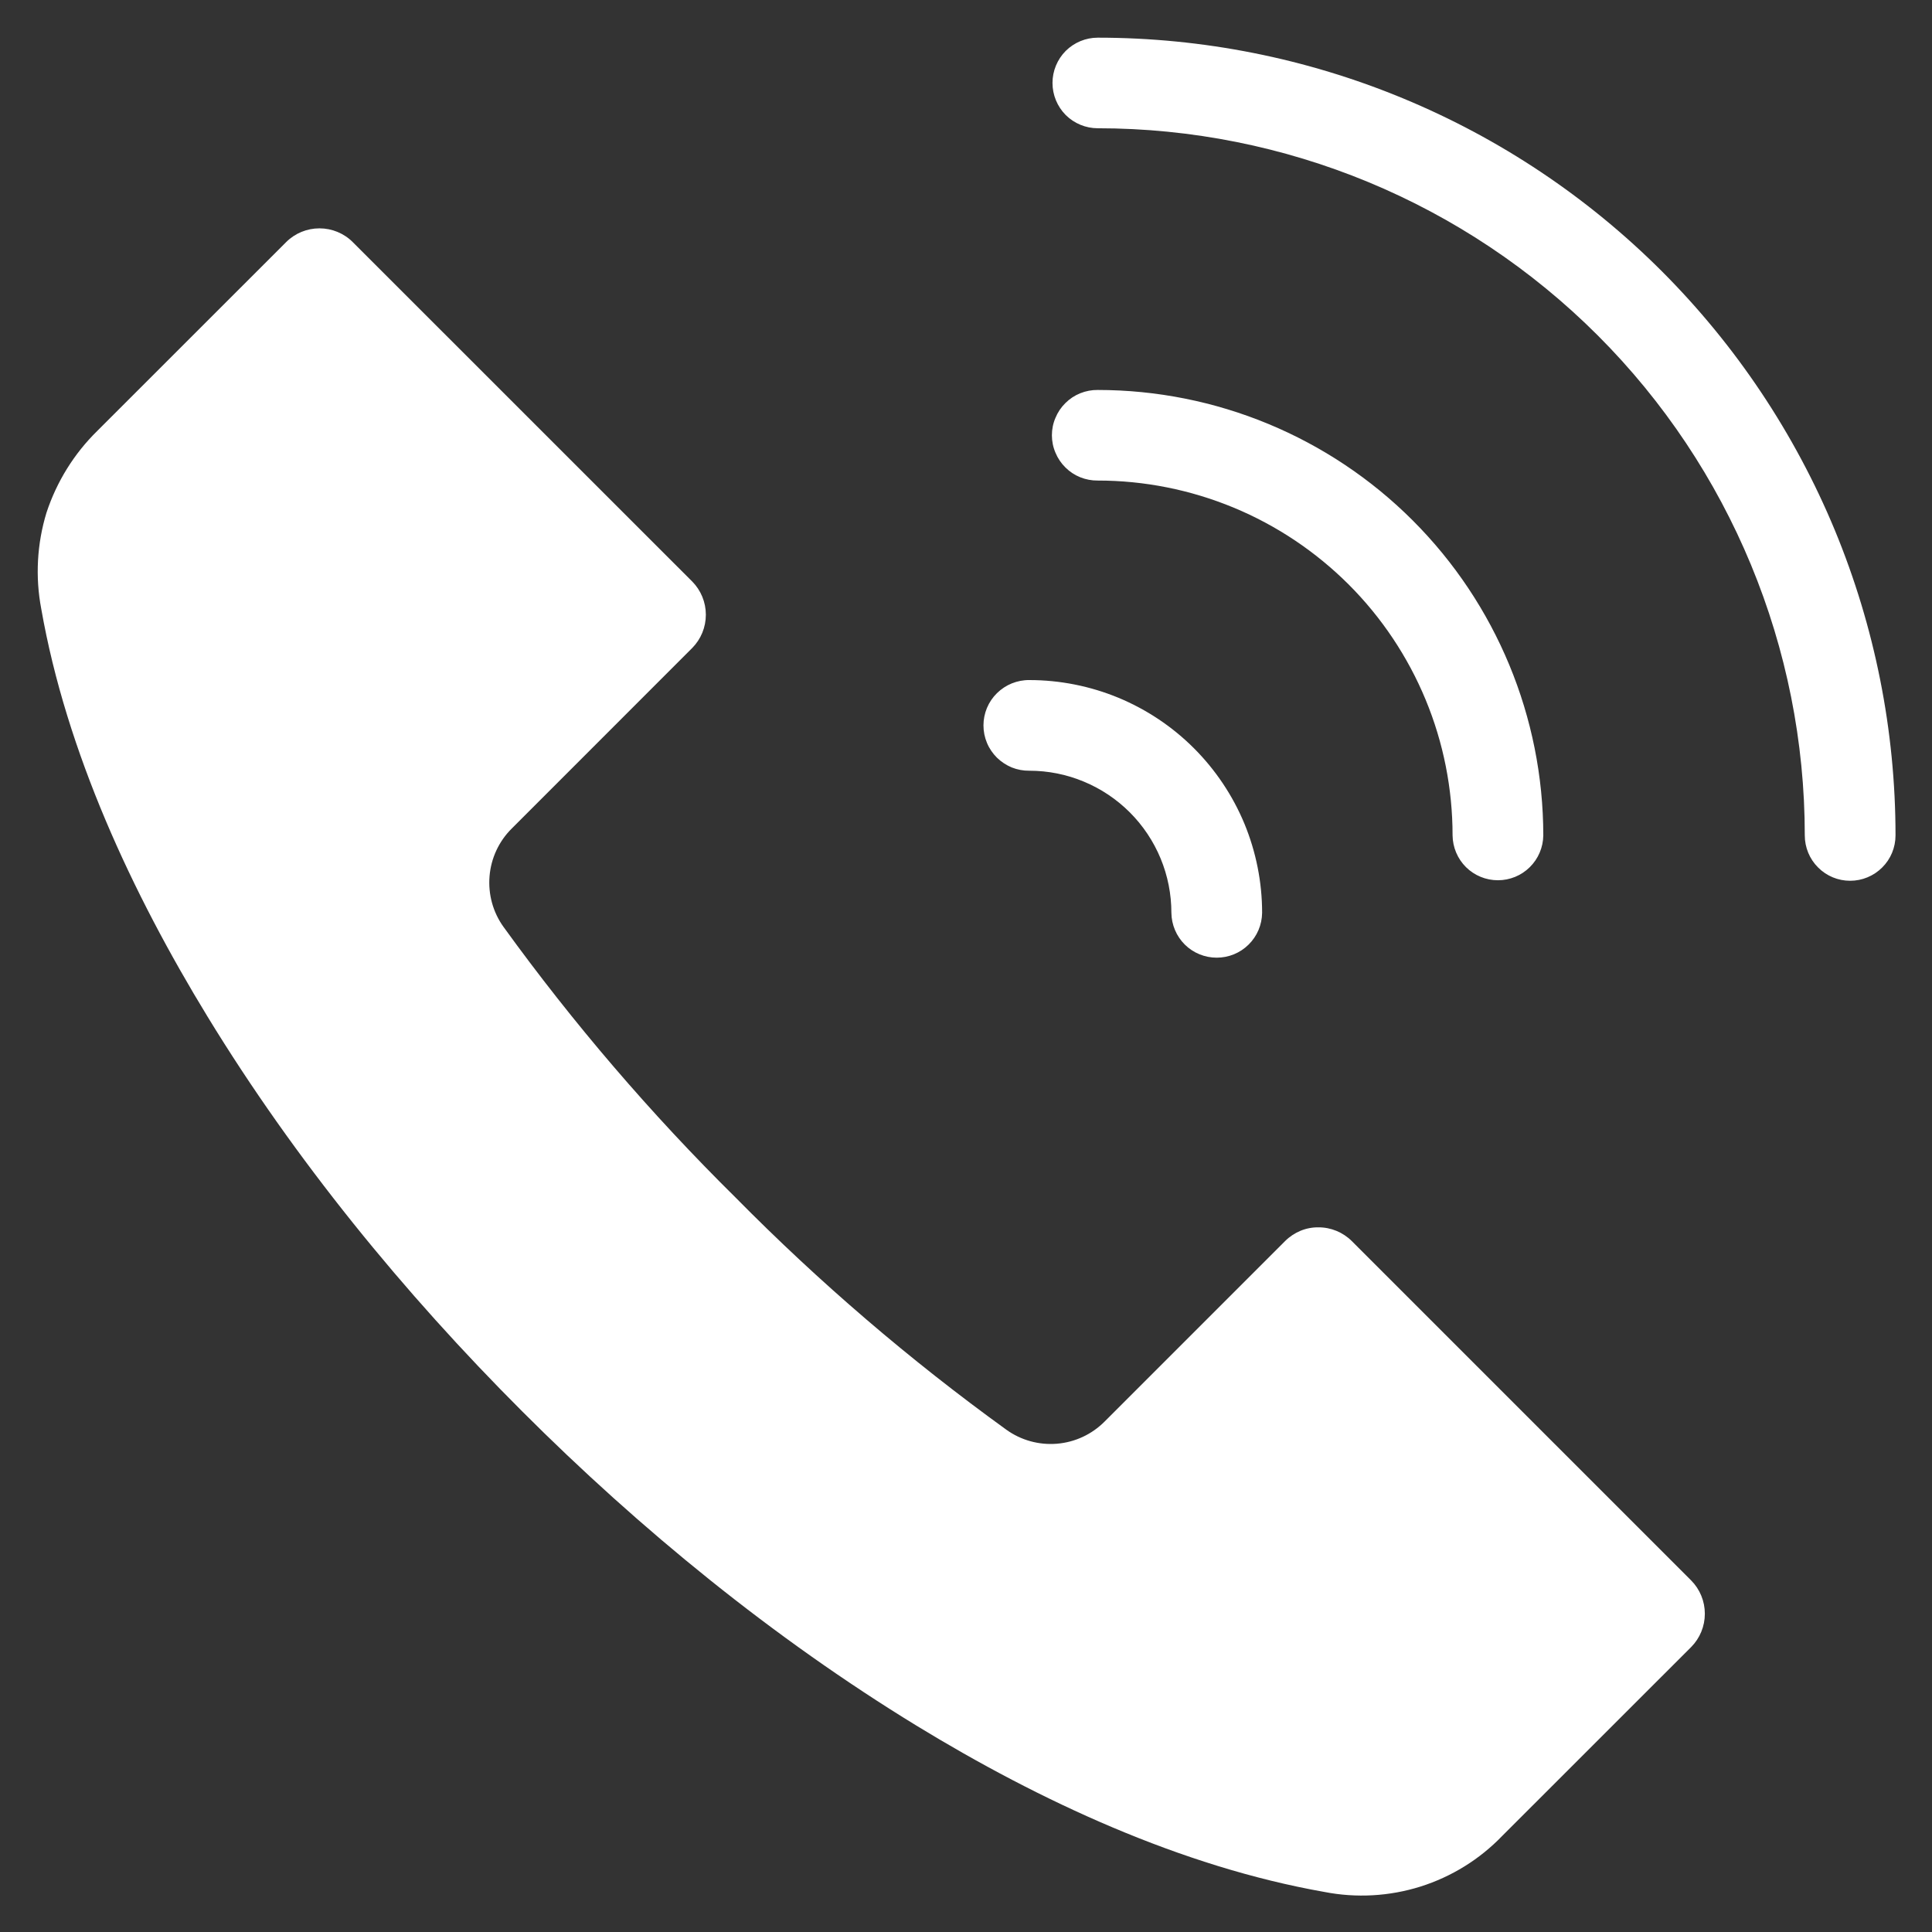 <svg width="26" height="26" viewBox="0 0 26 26" fill="none" xmlns="http://www.w3.org/2000/svg">
<rect x="0" y="0" width="26" height="26" fill="#333333" stroke="none"/>
<path fill-rule="evenodd" clip-rule="evenodd" d="M14.773 6.467C15.4 6.467 16.021 6.591 16.601 6.831C17.18 7.071 17.706 7.423 18.15 7.866C18.593 8.309 18.945 8.836 19.185 9.415C19.425 9.994 19.548 10.615 19.548 11.242C19.55 11.403 19.615 11.557 19.729 11.67C19.843 11.783 19.998 11.846 20.158 11.846C20.319 11.846 20.473 11.783 20.587 11.67C20.702 11.557 20.767 11.403 20.769 11.242C20.768 9.653 20.136 8.128 19.012 7.004C17.888 5.88 16.363 5.248 14.773 5.248C14.693 5.247 14.613 5.262 14.538 5.292C14.463 5.322 14.395 5.367 14.338 5.424C14.28 5.481 14.235 5.548 14.204 5.623C14.172 5.697 14.156 5.777 14.156 5.857C14.156 5.938 14.172 6.018 14.204 6.092C14.235 6.167 14.28 6.234 14.338 6.291C14.395 6.348 14.463 6.393 14.538 6.423C14.613 6.453 14.693 6.468 14.773 6.467V6.467ZM13.852 10.372C13.771 10.373 13.691 10.358 13.616 10.328C13.542 10.297 13.474 10.253 13.416 10.196C13.359 10.139 13.313 10.072 13.282 9.997C13.251 9.923 13.235 9.843 13.235 9.762C13.235 9.682 13.251 9.602 13.282 9.527C13.313 9.453 13.359 9.385 13.416 9.329C13.474 9.272 13.542 9.227 13.616 9.197C13.691 9.167 13.771 9.151 13.852 9.152C14.263 9.152 14.671 9.233 15.051 9.39C15.431 9.548 15.776 9.778 16.067 10.069C16.358 10.36 16.589 10.705 16.747 11.085C16.904 11.466 16.985 11.873 16.985 12.284C16.983 12.445 16.918 12.599 16.803 12.712C16.689 12.825 16.535 12.888 16.374 12.888C16.214 12.888 16.059 12.825 15.945 12.712C15.831 12.599 15.766 12.445 15.764 12.284C15.764 12.033 15.715 11.785 15.619 11.553C15.523 11.321 15.382 11.11 15.204 10.932C15.027 10.755 14.816 10.614 14.584 10.518C14.352 10.421 14.103 10.372 13.852 10.372H13.852ZM17.823 25.461C15.895 25.121 13.992 24.236 12.332 23.222C10.411 22.047 8.616 20.583 7.025 18.991C5.433 17.399 3.968 15.606 2.794 13.683C1.78 12.023 0.893 10.12 0.555 8.193C0.473 7.762 0.498 7.317 0.626 6.898C0.763 6.483 0.996 6.106 1.308 5.8L3.851 3.258C3.97 3.139 4.131 3.073 4.299 3.073C4.467 3.073 4.628 3.139 4.747 3.258L9.315 7.825C9.433 7.944 9.499 8.105 9.499 8.273C9.499 8.441 9.433 8.602 9.315 8.721L6.887 11.15C6.714 11.321 6.608 11.549 6.588 11.792C6.568 12.035 6.634 12.277 6.777 12.475C7.716 13.773 8.76 14.991 9.9 16.117C11.025 17.257 12.243 18.301 13.541 19.239C13.739 19.382 13.981 19.449 14.224 19.429C14.467 19.409 14.694 19.303 14.866 19.13L17.295 16.701C17.354 16.642 17.424 16.596 17.5 16.564C17.577 16.532 17.659 16.516 17.742 16.517C17.91 16.516 18.072 16.583 18.191 16.701L22.759 21.269C22.877 21.388 22.943 21.549 22.943 21.717C22.943 21.885 22.877 22.046 22.759 22.165L20.216 24.707C19.912 25.023 19.533 25.257 19.115 25.389C18.697 25.52 18.253 25.545 17.823 25.461ZM14.773 1.726C14.612 1.726 14.457 1.662 14.342 1.548C14.228 1.433 14.164 1.278 14.164 1.116C14.164 0.955 14.228 0.8 14.342 0.685C14.457 0.571 14.612 0.507 14.773 0.507C16.183 0.507 17.579 0.784 18.882 1.324C20.184 1.863 21.368 2.654 22.365 3.651C23.361 4.648 24.152 5.832 24.692 7.134C25.231 8.437 25.509 9.833 25.509 11.242C25.509 11.404 25.445 11.56 25.33 11.674C25.215 11.789 25.06 11.853 24.898 11.853C24.736 11.853 24.581 11.789 24.467 11.674C24.352 11.56 24.288 11.404 24.288 11.242C24.288 8.719 23.286 6.298 21.502 4.514C19.717 2.729 17.297 1.726 14.773 1.726Z" fill="white"/>
</svg>
